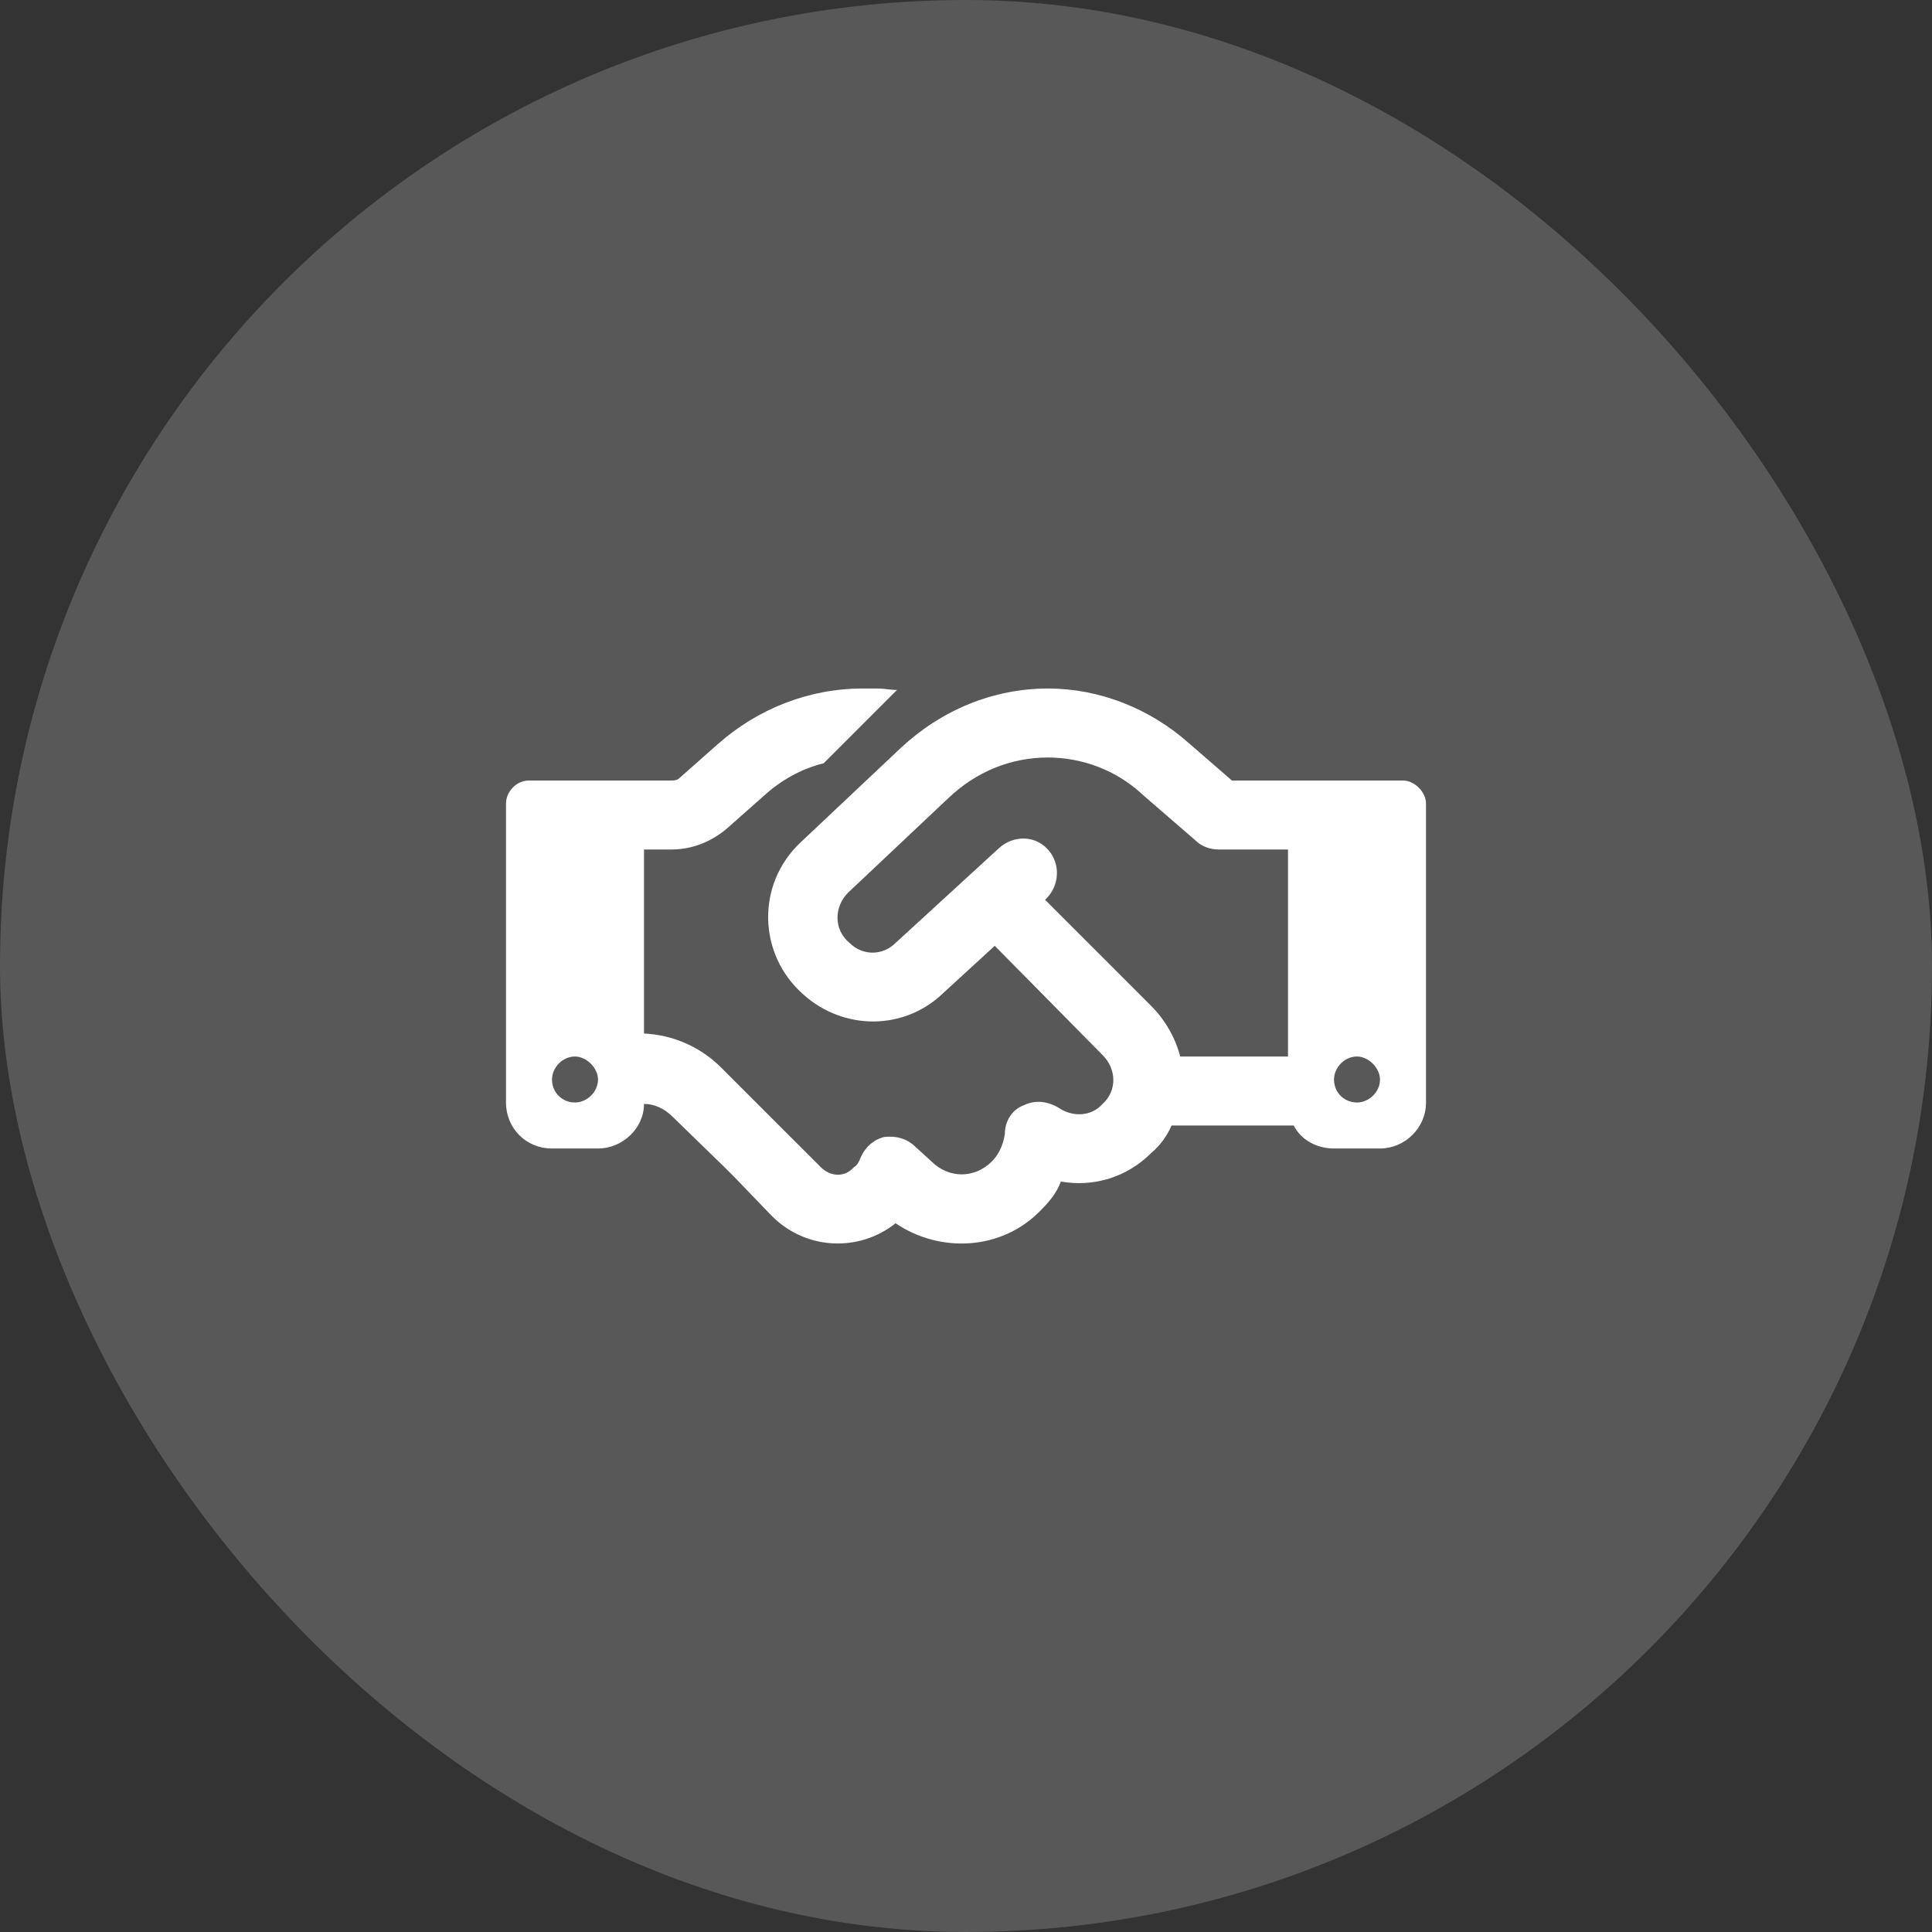 <svg width="84" height="84" viewBox="0 0 84 84" fill="none" xmlns="http://www.w3.org/2000/svg">
<rect x="0" y="0" width="84" height="84" fill="#333333" stroke="none"/>
<rect width="84" height="84" rx="42" fill="white" fill-opacity="0.18"/>
<path d="M39 29.997L35.812 33.185C34.812 33.435 33.938 33.935 33.188 34.622L31.562 36.06C30.875 36.622 30.062 36.935 29.188 36.935H28V44.935C29.25 44.997 30.438 45.497 31.375 46.435L33.562 48.622L34 49.06L35.688 50.747C36.125 51.185 36.75 51.185 37.125 50.747C37.25 50.685 37.312 50.56 37.375 50.435C37.562 49.935 37.938 49.56 38.438 49.435C38.938 49.372 39.438 49.497 39.812 49.872L40.5 50.497C41.25 51.247 42.375 51.247 43.125 50.497C43.438 50.185 43.625 49.747 43.688 49.31C43.688 48.747 44 48.247 44.5 48.06C45 47.81 45.562 47.872 46.062 48.185C46.625 48.56 47.438 48.56 47.938 47.997C48.562 47.435 48.562 46.497 47.938 45.872L43.25 41.122L41 43.185C39.312 44.81 36.688 44.81 34.938 43.247C32.938 41.497 32.875 38.435 34.812 36.622L39.188 32.497C40.938 30.872 43.188 29.935 45.562 29.935C47.812 29.935 50 30.81 51.688 32.31L53.562 33.935H56H58.5H61C61.5 33.935 62 34.435 62 34.935V47.935C62 49.06 61.062 49.935 60 49.935H58C57.25 49.935 56.562 49.56 56.25 48.935H50.938C50.75 49.372 50.438 49.81 50.062 50.122C49 51.185 47.562 51.622 46.125 51.372C45.938 51.872 45.625 52.247 45.25 52.622C43.562 54.372 40.875 54.497 38.938 53.185C37.375 54.435 35.062 54.372 33.562 52.872L31.938 51.185L31.5 50.747L29.25 48.56C28.875 48.185 28.438 47.997 28 47.997C28 49.06 27.062 49.935 26 49.935H24C22.875 49.935 22 49.06 22 47.935V34.935C22 34.435 22.438 33.935 23 33.935H25.5H28H29.188C29.312 33.935 29.438 33.935 29.562 33.81L31.188 32.372C32.938 30.81 35.188 29.935 37.5 29.935H38.188C38.438 29.935 38.688 29.997 39 29.997ZM56 45.935V36.935H53C52.625 36.935 52.25 36.81 52 36.56L49.688 34.56C48.562 33.497 47.062 32.935 45.562 32.935C43.938 32.935 42.438 33.56 41.25 34.685L36.875 38.81C36.25 39.435 36.25 40.435 36.938 40.997C37.5 41.56 38.375 41.56 38.938 40.997L43.438 36.872C44.062 36.31 45 36.31 45.562 36.935C46.125 37.56 46.062 38.497 45.5 39.06L45.438 39.122L50.062 43.747C50.688 44.372 51.125 45.185 51.312 45.935H56ZM26 46.935C26 46.435 25.5 45.935 25 45.935C24.438 45.935 24 46.435 24 46.935C24 47.497 24.438 47.935 25 47.935C25.5 47.935 26 47.497 26 46.935ZM59 47.935C59.5 47.935 60 47.497 60 46.935C60 46.435 59.5 45.935 59 45.935C58.438 45.935 58 46.435 58 46.935C58 47.497 58.438 47.935 59 47.935Z" fill="white"/>
</svg>
